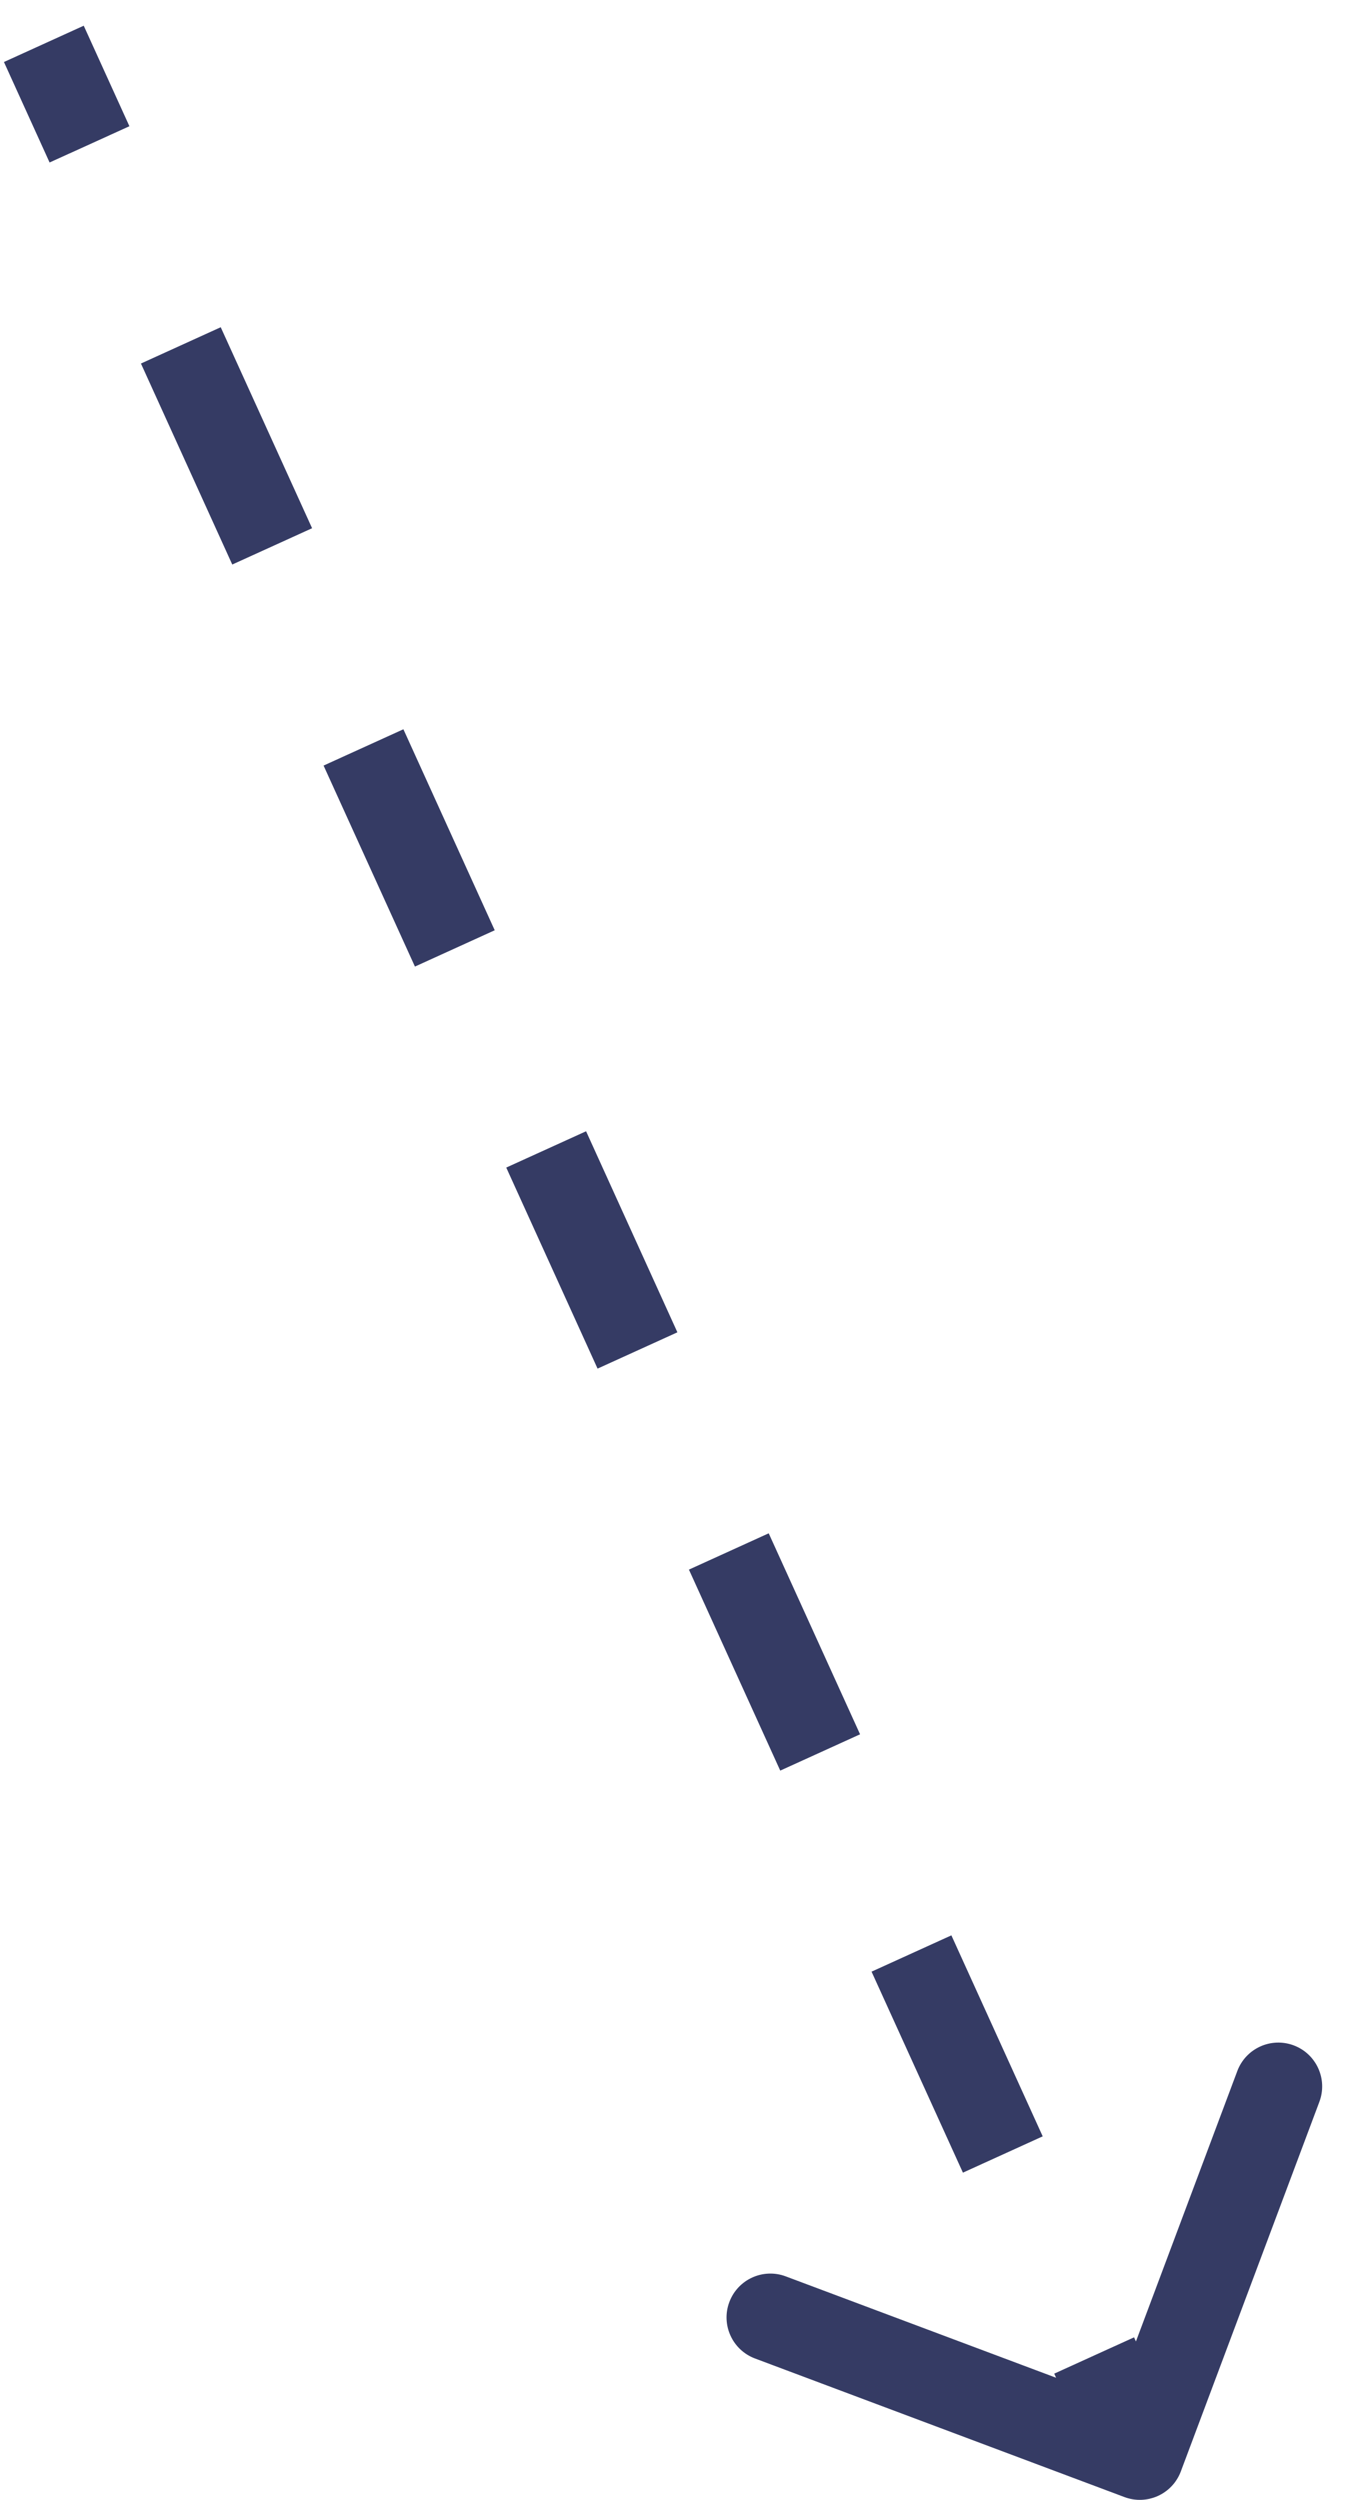 <svg xmlns="http://www.w3.org/2000/svg" width="31" height="57" viewBox="0 0 31 57" fill="none"><path d="M25.824 56.468C26.083 56.565 26.371 56.434 26.468 56.176L28.048 51.962C28.145 51.703 28.014 51.415 27.756 51.318C27.497 51.221 27.209 51.352 27.112 51.611L25.707 55.356L21.962 53.952C21.703 53.855 21.415 53.986 21.318 54.244C21.221 54.503 21.352 54.791 21.611 54.888L25.824 56.468ZM0.545 1.207L1.586 3.499L2.497 3.085L1.455 0.793L0.545 1.207ZM3.67 8.082L5.753 12.665L6.664 12.251L4.58 7.668L3.67 8.082ZM7.836 17.249L9.92 21.832L10.83 21.418L8.747 16.835L7.836 17.249ZM12.003 26.415L14.086 30.999L14.997 30.585L12.914 26.001L12.003 26.415ZM16.17 35.582L18.253 40.165L19.163 39.751L17.08 35.168L16.17 35.582ZM20.337 44.749L22.42 49.332L23.33 48.918L21.247 44.335L20.337 44.749ZM24.503 53.915L25.545 56.207L26.455 55.793L25.413 53.501L24.503 53.915ZM25.649 56.936C26.166 57.13 26.742 56.868 26.936 56.351L30.096 47.924C30.29 47.407 30.028 46.831 29.511 46.637C28.994 46.443 28.418 46.705 28.224 47.222L25.415 54.712L17.924 51.904C17.407 51.71 16.831 51.972 16.637 52.489C16.443 53.006 16.705 53.582 17.222 53.776L25.649 56.936ZM0.09 1.414L1.131 3.705L2.952 2.878L1.91 0.586L0.09 1.414ZM3.215 8.289L5.298 12.872L7.119 12.044L5.035 7.461L3.215 8.289ZM7.381 17.456L9.465 22.039L11.285 21.211L9.202 16.628L7.381 17.456ZM11.548 26.622L13.631 31.206L15.452 30.378L13.369 25.794L11.548 26.622ZM15.715 35.789L17.798 40.372L19.619 39.544L17.535 34.961L15.715 35.789ZM19.881 44.956L21.965 49.539L23.785 48.711L21.702 44.128L19.881 44.956ZM24.048 54.122L25.09 56.414L26.91 55.586L25.869 53.294L24.048 54.122Z" fill="#353B64"></path></svg>